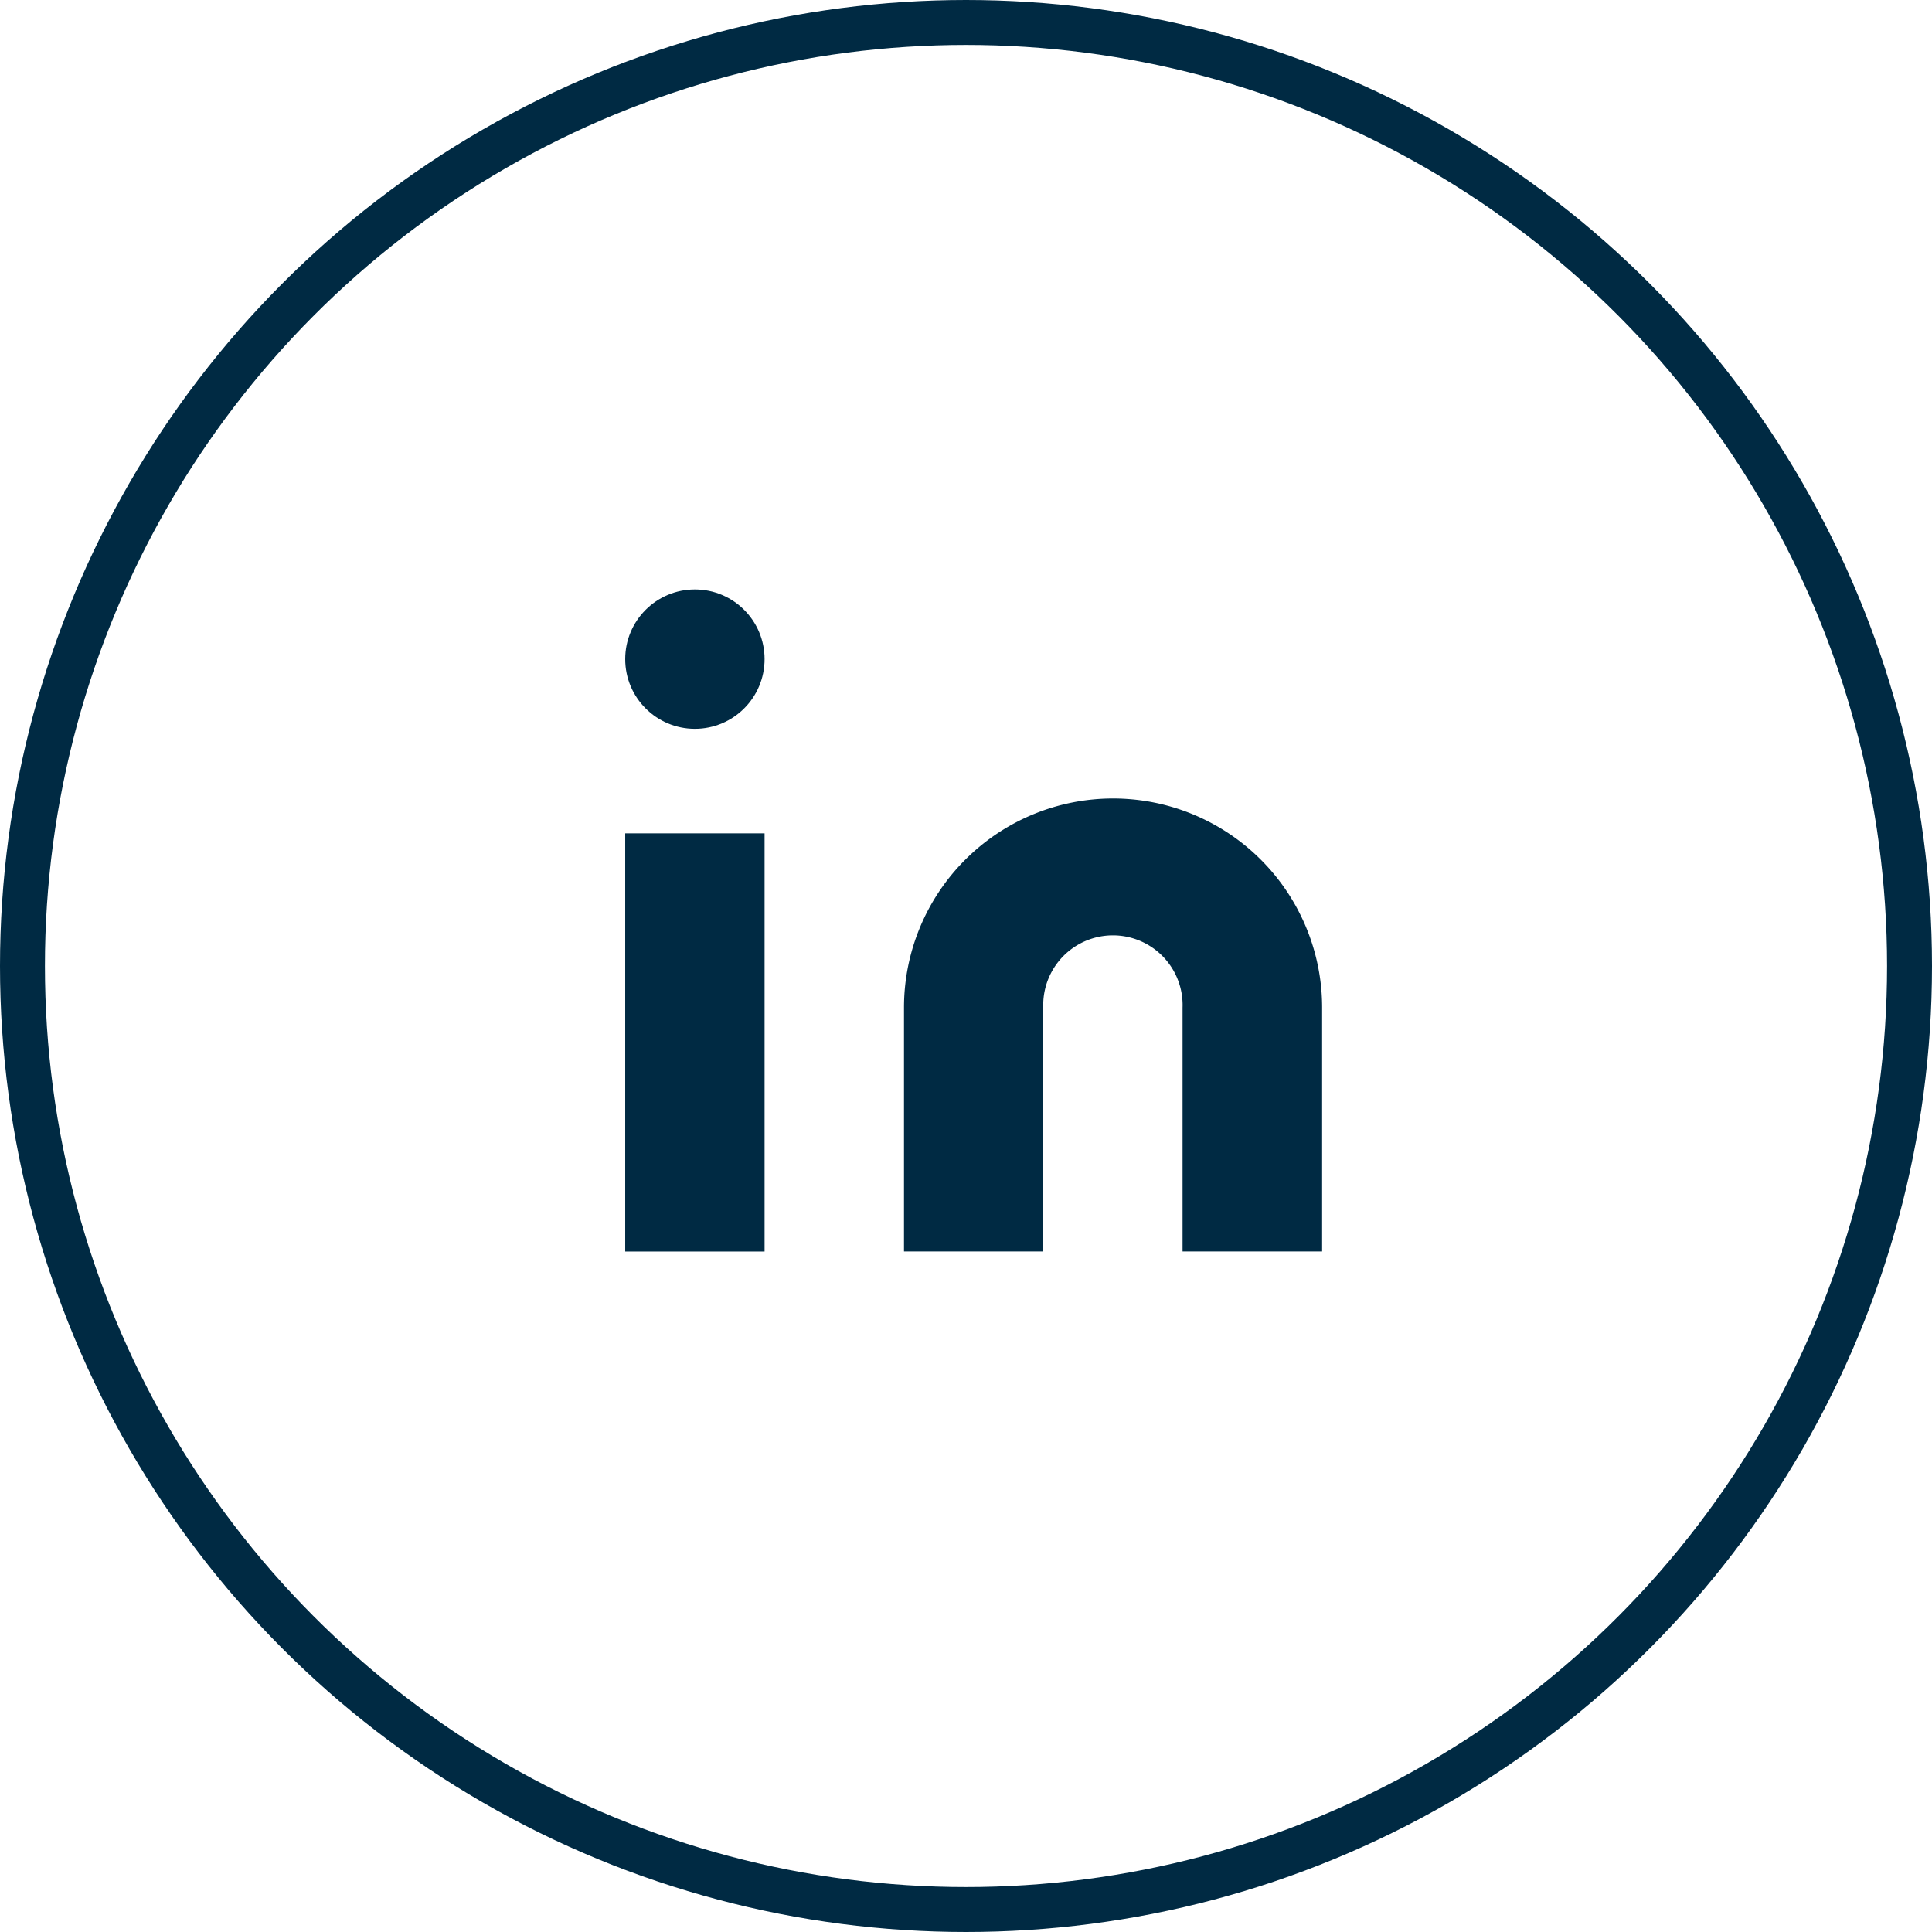 <svg xmlns="http://www.w3.org/2000/svg" width="43" height="43" viewBox="0 0 43 43"><g id="Linkedin" transform="translate(0.5 0.5)"><circle id="Oval" cx="21" cy="21" r="21" transform="translate(0 0)" fill="none" stroke="#002a43" stroke-width="1"></circle><g id="Icon_ICON_feather_linkedin_SIZE_MEDIUM_STATE_DEFAULT_STYLE_STYLE2_" data-name="Icon [ICON=feather/linkedin][SIZE=MEDIUM][STATE=DEFAULT][STYLE=STYLE2]" transform="translate(13.415 12.123)"><rect id="Area_ICON:feather_linkedin_SIZE:MEDIUM_STATE:DEFAULT_STYLE:STYLE2_" data-name="Area [ICON:feather/linkedin][SIZE:MEDIUM][STATE:DEFAULT][STYLE:STYLE2]" width="15.512" height="15.512" transform="translate(0.076 0)" fill="#002a43" opacity="0"></rect><g id="Icon" transform="translate(0 0.496)"><path id="b862600b-a27e-4912-a602-761fae6cee20" d="M14.653,8a4.653,4.653,0,0,1,4.653,4.653v5.429H16.2V12.653a1.551,1.551,0,1,0-3.1,0v5.429H10V12.653A4.653,4.653,0,0,1,14.653,8Z" transform="translate(-3.795 -3.347)" fill="#002a43"></path><rect id="ef818769-3921-4a2d-98ff-a20f2df3c0a5" width="3.102" height="9.307" transform="translate(0 5.429)" fill="#002a43"></rect><circle id="d3726657-4869-4c19-bf8b-e01901cd5a1c" cx="1.551" cy="1.551" r="1.551" fill="#002a43"></circle></g></g></g></svg>